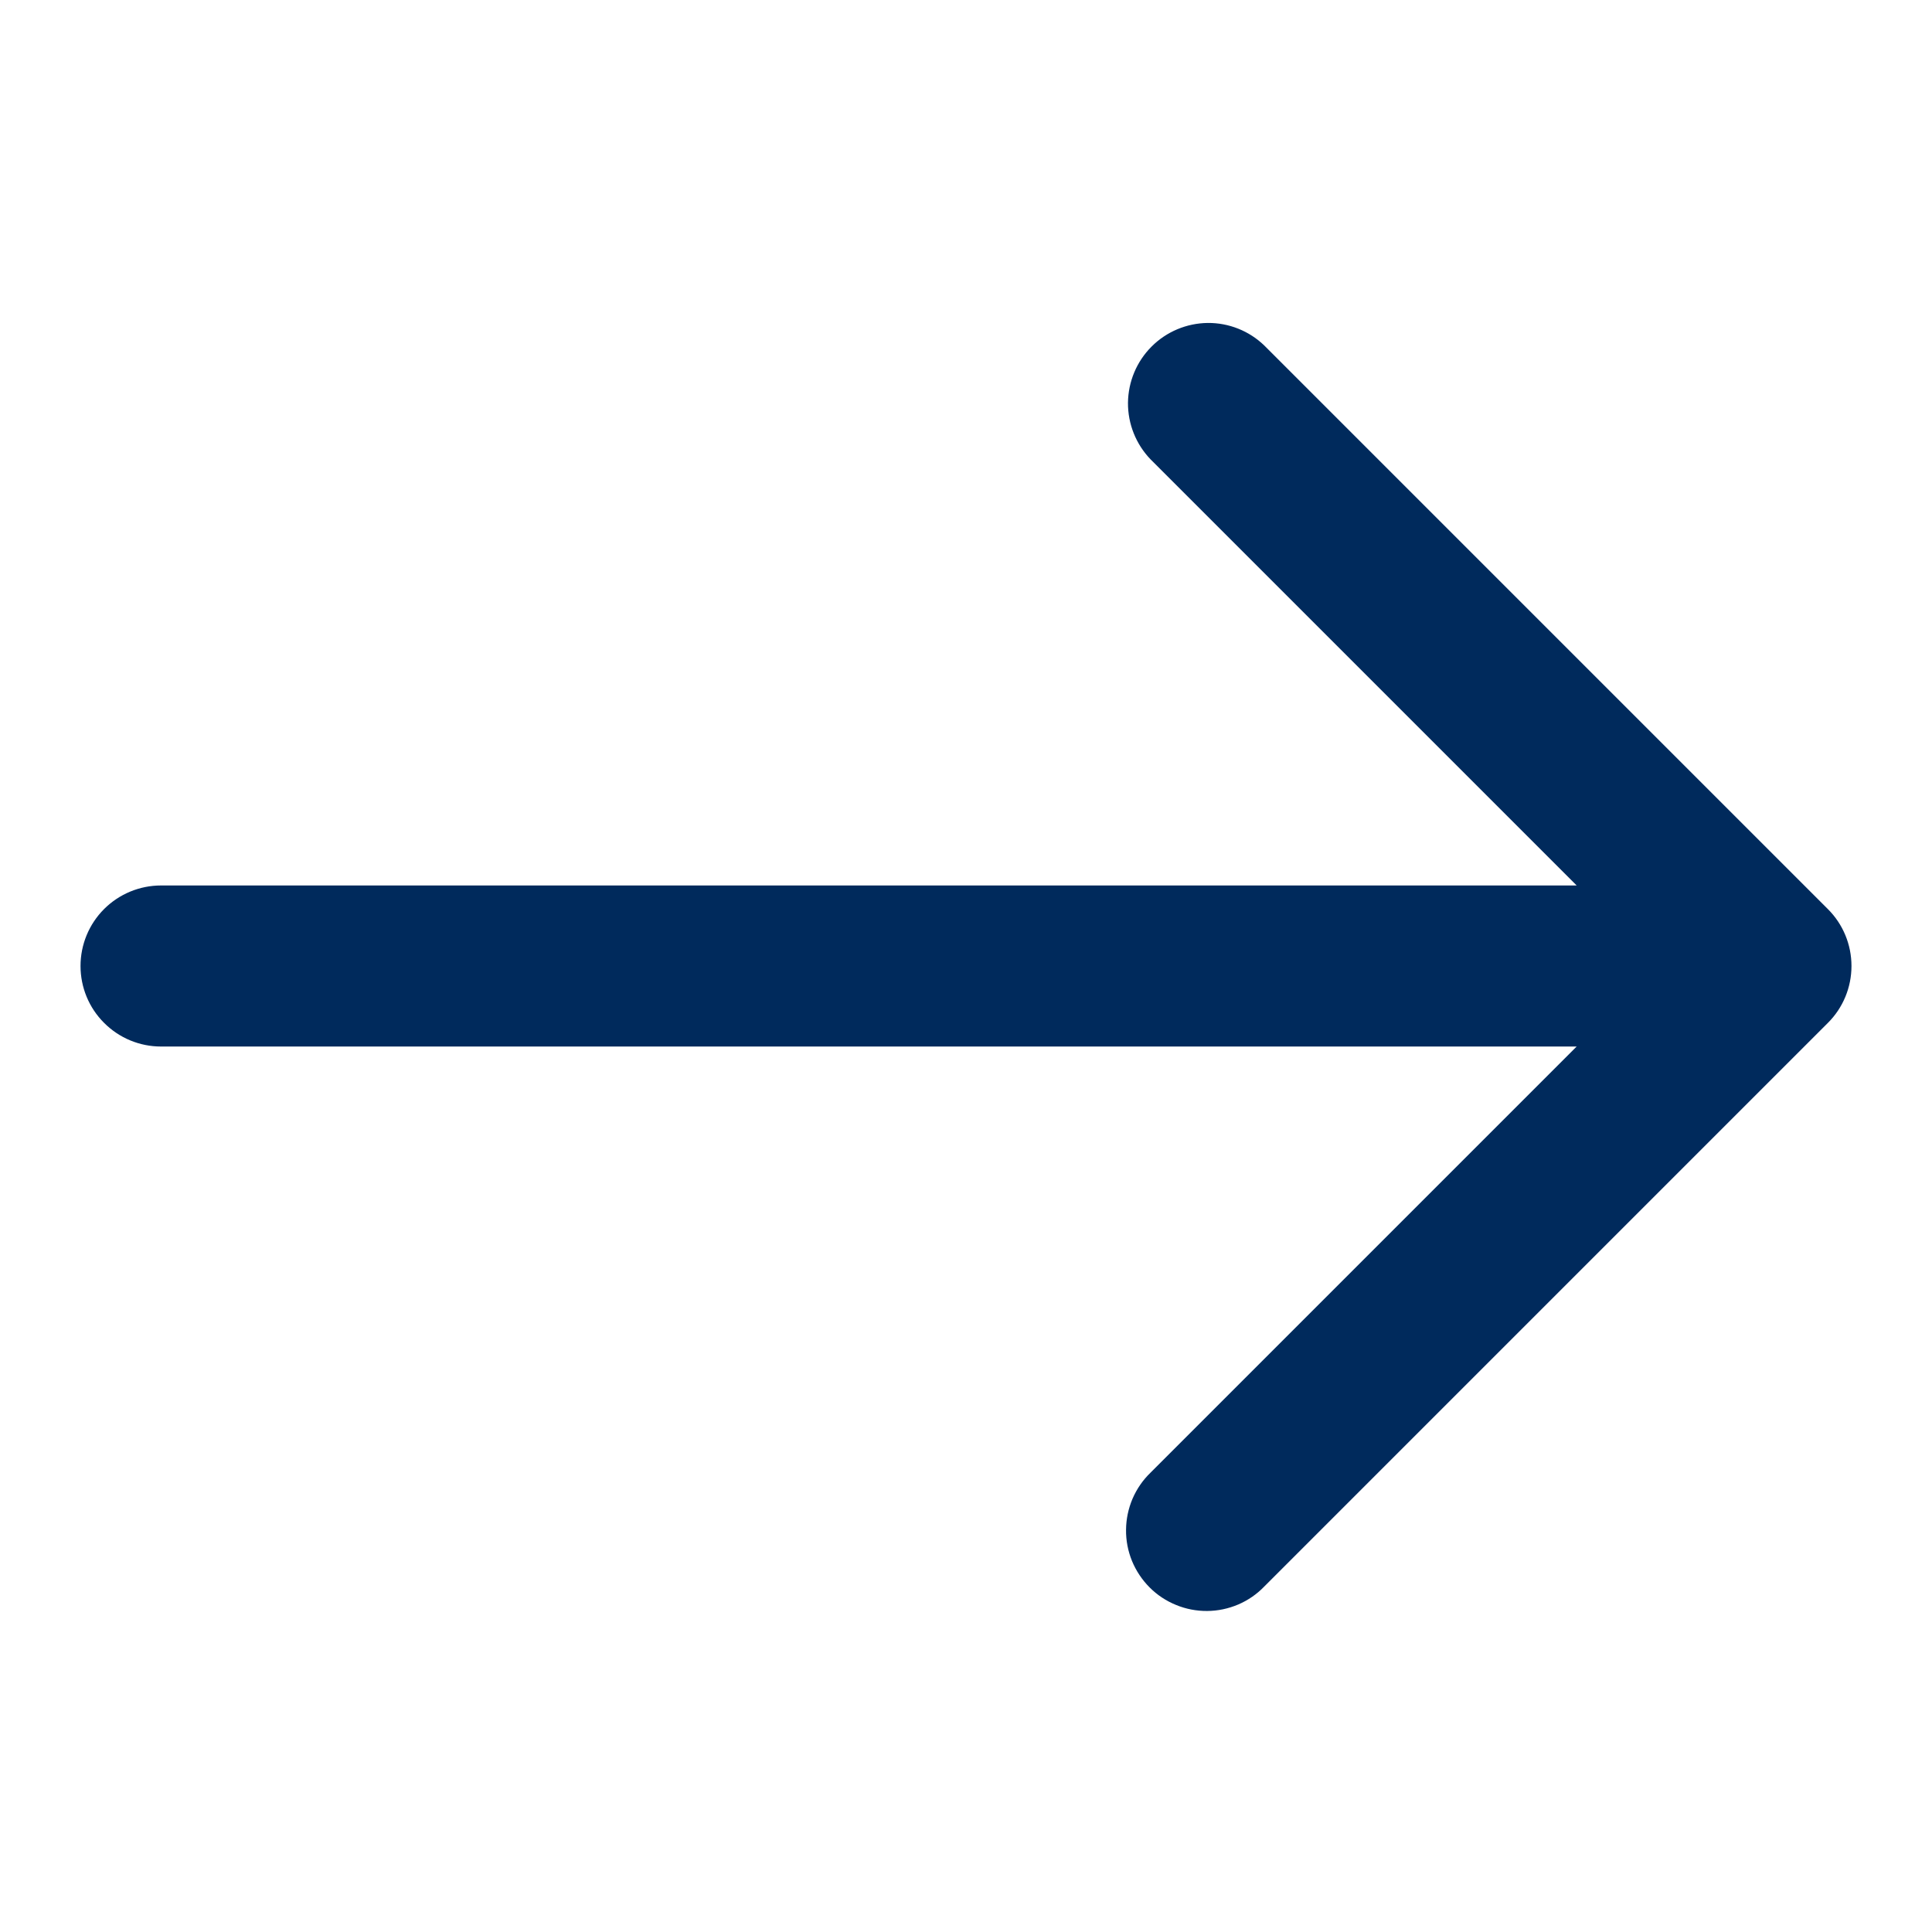 <svg xmlns="http://www.w3.org/2000/svg" width="25" height="25" viewBox="0 0 25 25" fill="none"><path d="M23.653 11.764L16.361 4.472C16.165 4.282 15.902 4.177 15.629 4.179C15.356 4.182 15.094 4.291 14.901 4.485C14.708 4.678 14.599 4.939 14.596 5.212C14.594 5.485 14.699 5.748 14.889 5.945L20.402 11.458H2.083C1.807 11.458 1.542 11.568 1.347 11.763C1.151 11.959 1.042 12.224 1.042 12.5C1.042 12.776 1.151 13.041 1.347 13.236C1.542 13.432 1.807 13.542 2.083 13.542H20.402L14.889 19.055C14.789 19.151 14.71 19.266 14.655 19.393C14.601 19.52 14.572 19.657 14.571 19.795C14.569 19.934 14.596 20.071 14.648 20.199C14.701 20.327 14.778 20.443 14.876 20.541C14.973 20.639 15.09 20.716 15.218 20.768C15.346 20.821 15.483 20.847 15.621 20.846C15.76 20.845 15.896 20.816 16.023 20.762C16.151 20.707 16.265 20.628 16.361 20.528L23.653 13.236C23.849 13.041 23.958 12.776 23.958 12.5C23.958 12.224 23.849 11.959 23.653 11.764Z" fill="#002A5C"></path></svg>